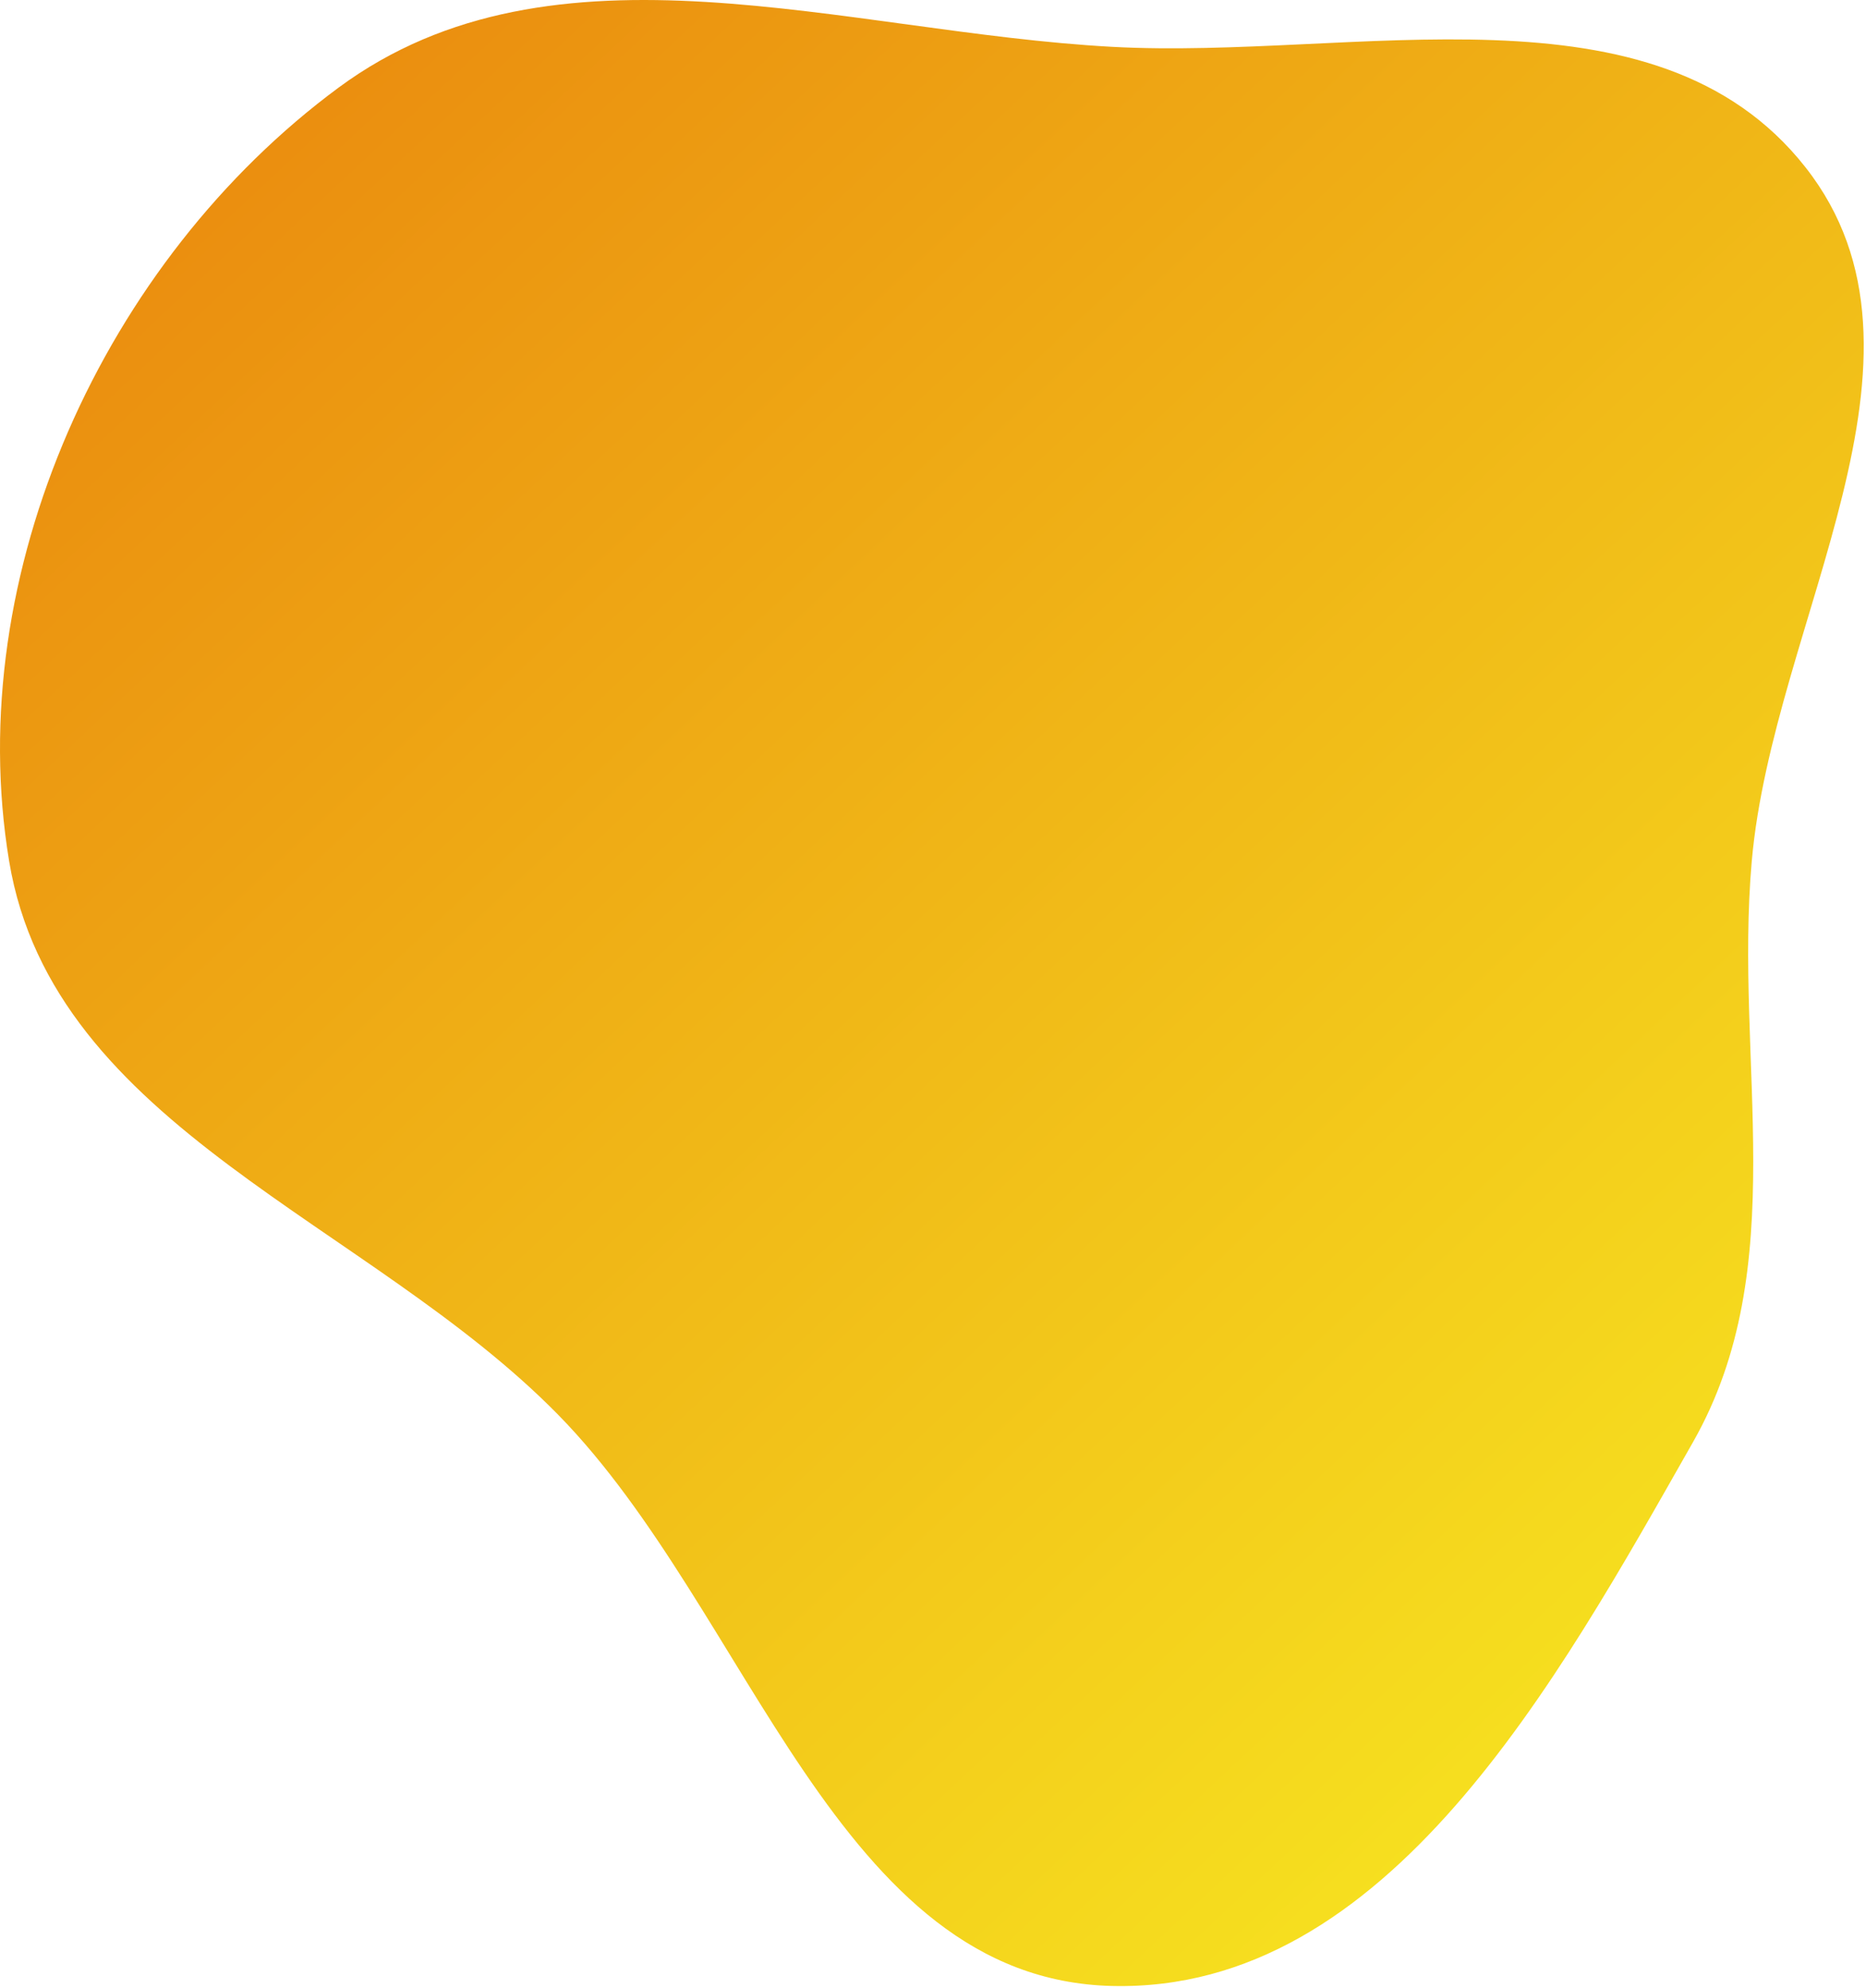 <svg width="492" height="524" viewBox="0 0 492 524" fill="none" xmlns="http://www.w3.org/2000/svg">
<path fill-rule="evenodd" clip-rule="evenodd" d="M293.195 12.343C357.417 15.837 436.318 -6.443 476.059 44.125C515.331 94.096 467.474 163.679 461.883 226.989C457.19 280.136 472.764 333.801 446.384 380.178C410.437 443.373 365.878 525.289 293.195 523.543C220.544 521.797 198.075 424.879 147.194 372.99C97.308 322.115 14.037 297.285 2.404 226.989C-10.136 151.214 27.496 68.696 89.29 23.083C146.217 -18.937 222.544 8.5 293.195 12.343Z" fill="url(#paint0_linear)"/>
<defs>
<linearGradient id="paint0_linear" x1="0" y1="0" x2="491.184" y2="523.929" gradientUnits="userSpaceOnUse">
<stop stop-color="#E9830D"/>
<stop offset="1" stop-color="#F8EF22"/>
</linearGradient>
</defs>
</svg>
